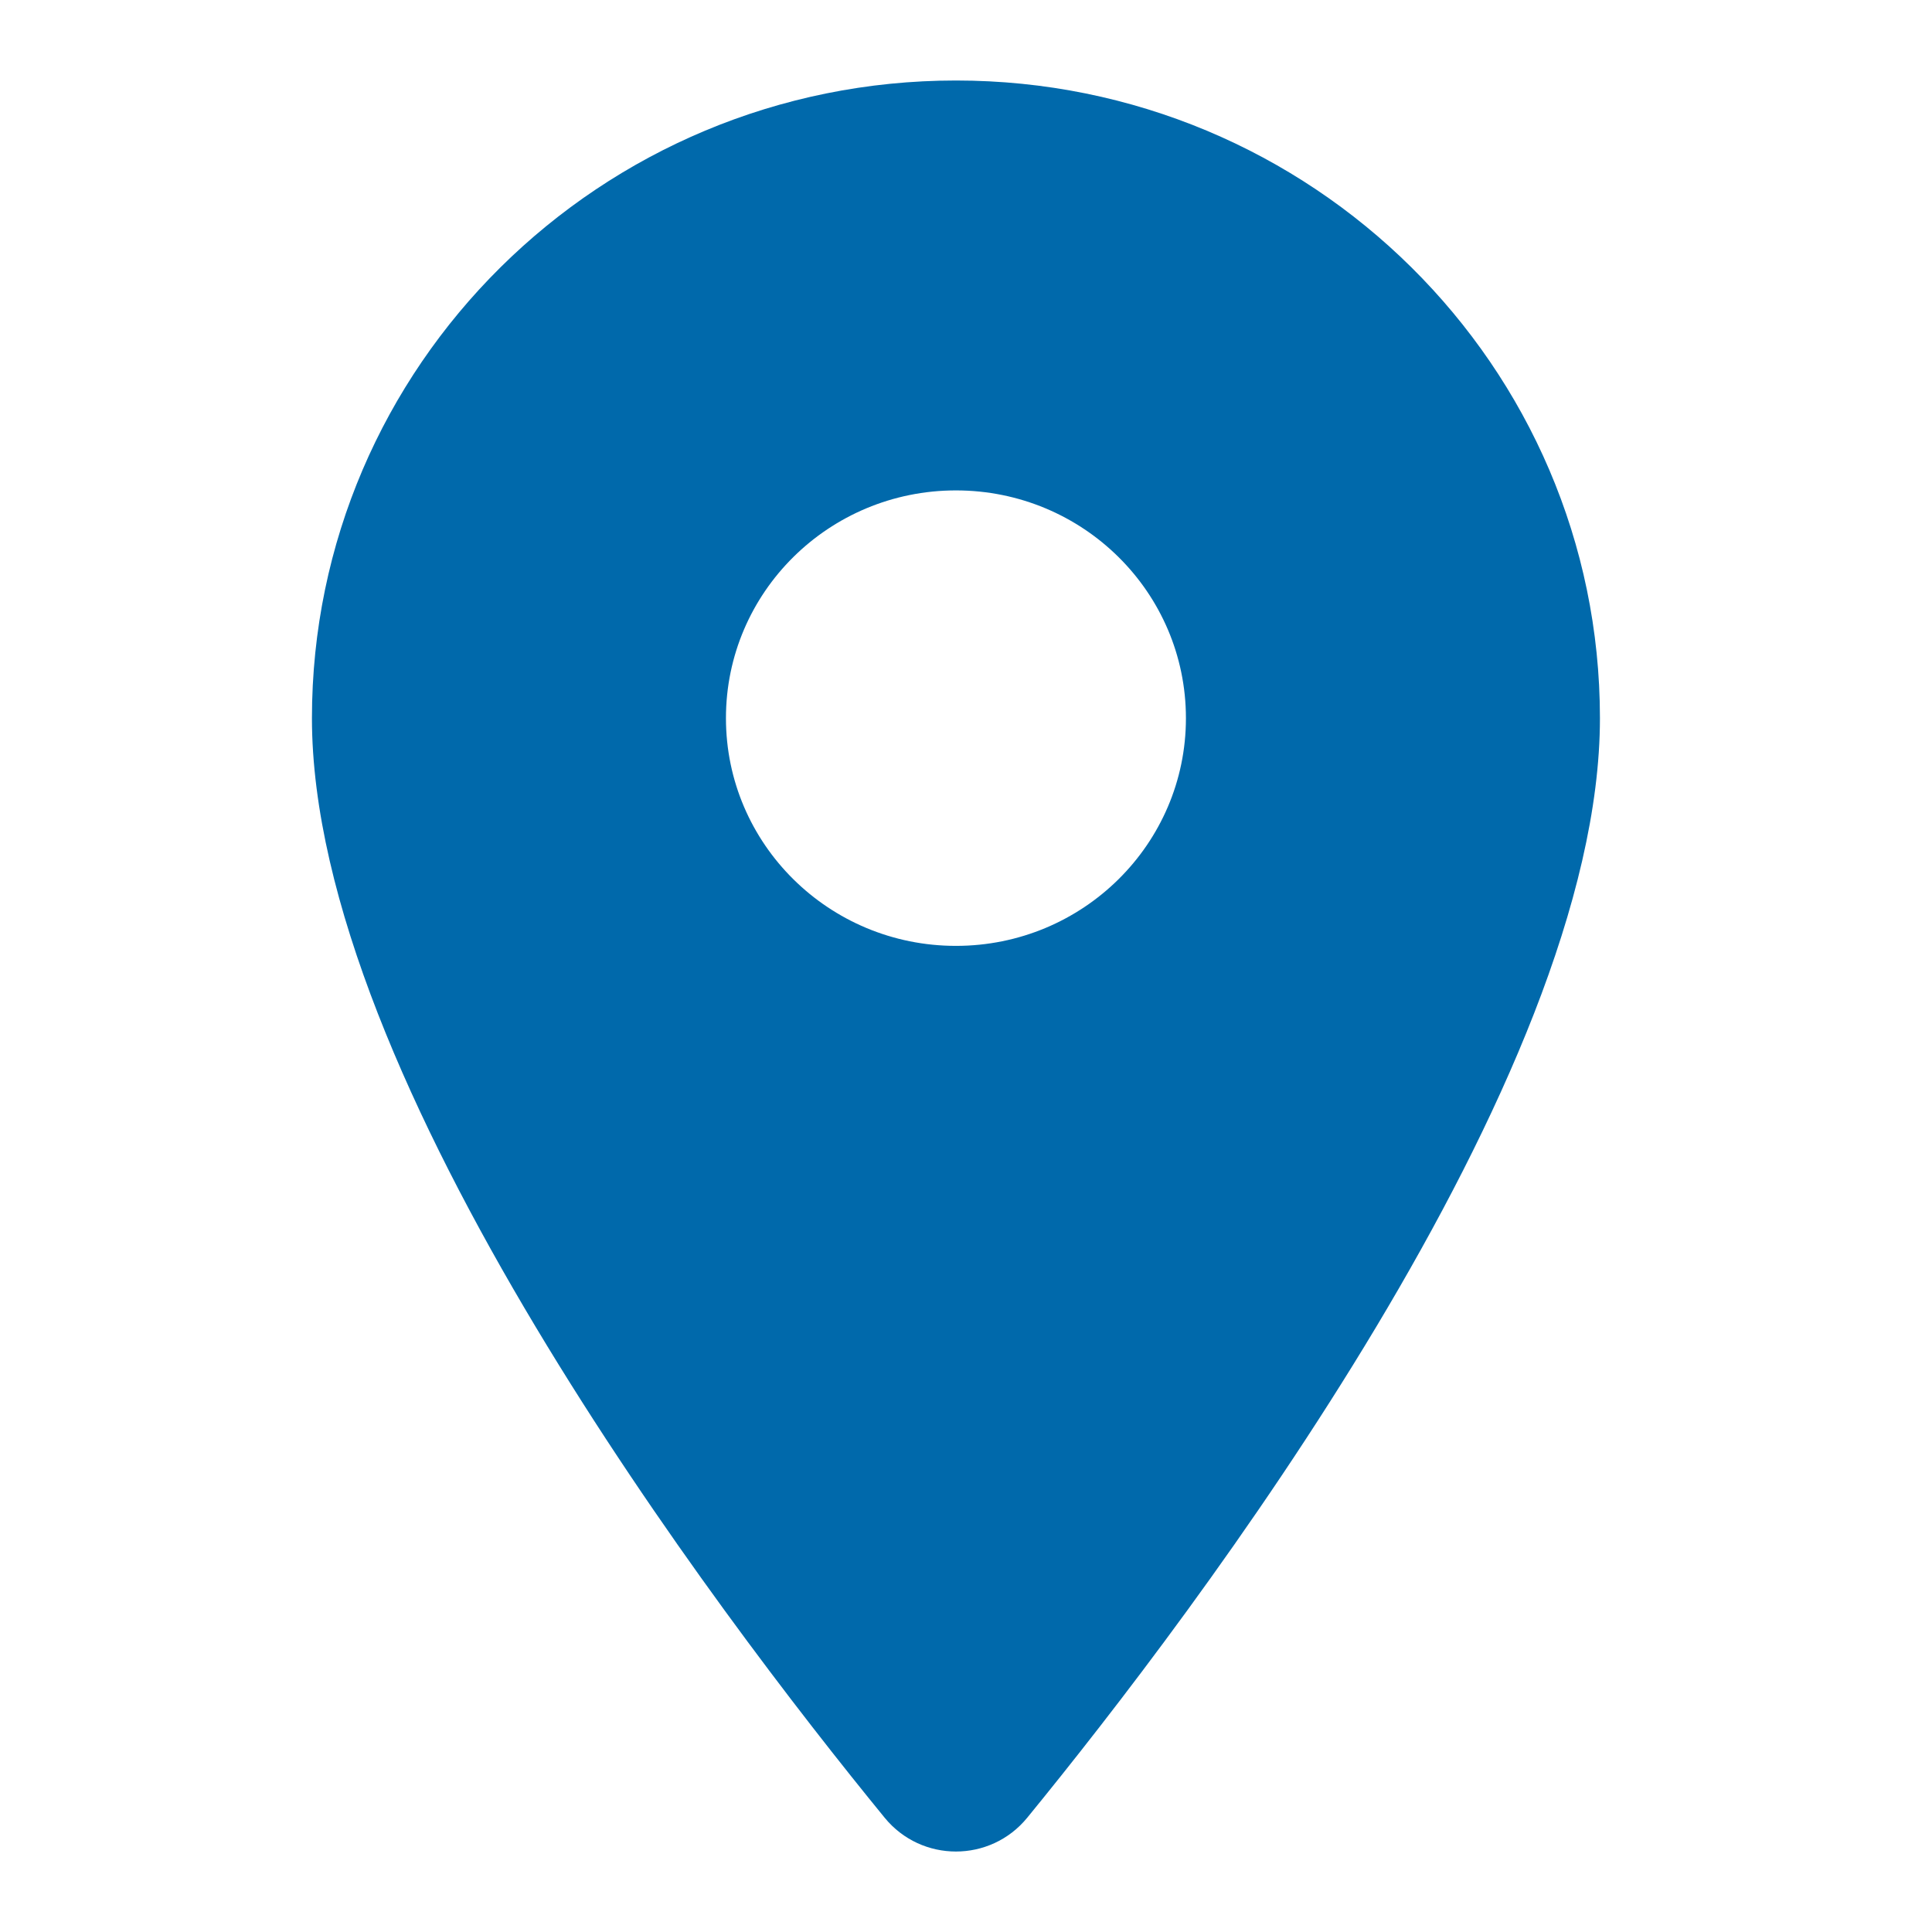 <svg width="24" height="24" viewBox="0 0 24 24" fill="none" xmlns="http://www.w3.org/2000/svg">
    <path d="M11.875 1c-4.418 0-8 3.546-8 7.921 0 4.488 5.033 11.113 7.115 13.66.458.559 1.312.559 1.77 0 2.082-2.547 7.115-9.172 7.115-13.66 0-4.375-3.582-7.921-8-7.921zm0 10.75c-1.578 0-2.857-1.266-2.857-2.829 0-1.563 1.279-2.829 2.857-2.829 1.578 0 2.857 1.266 2.857 2.83 0 1.562-1.279 2.828-2.857 2.828z" fill="#0069AB"/>
</svg>
